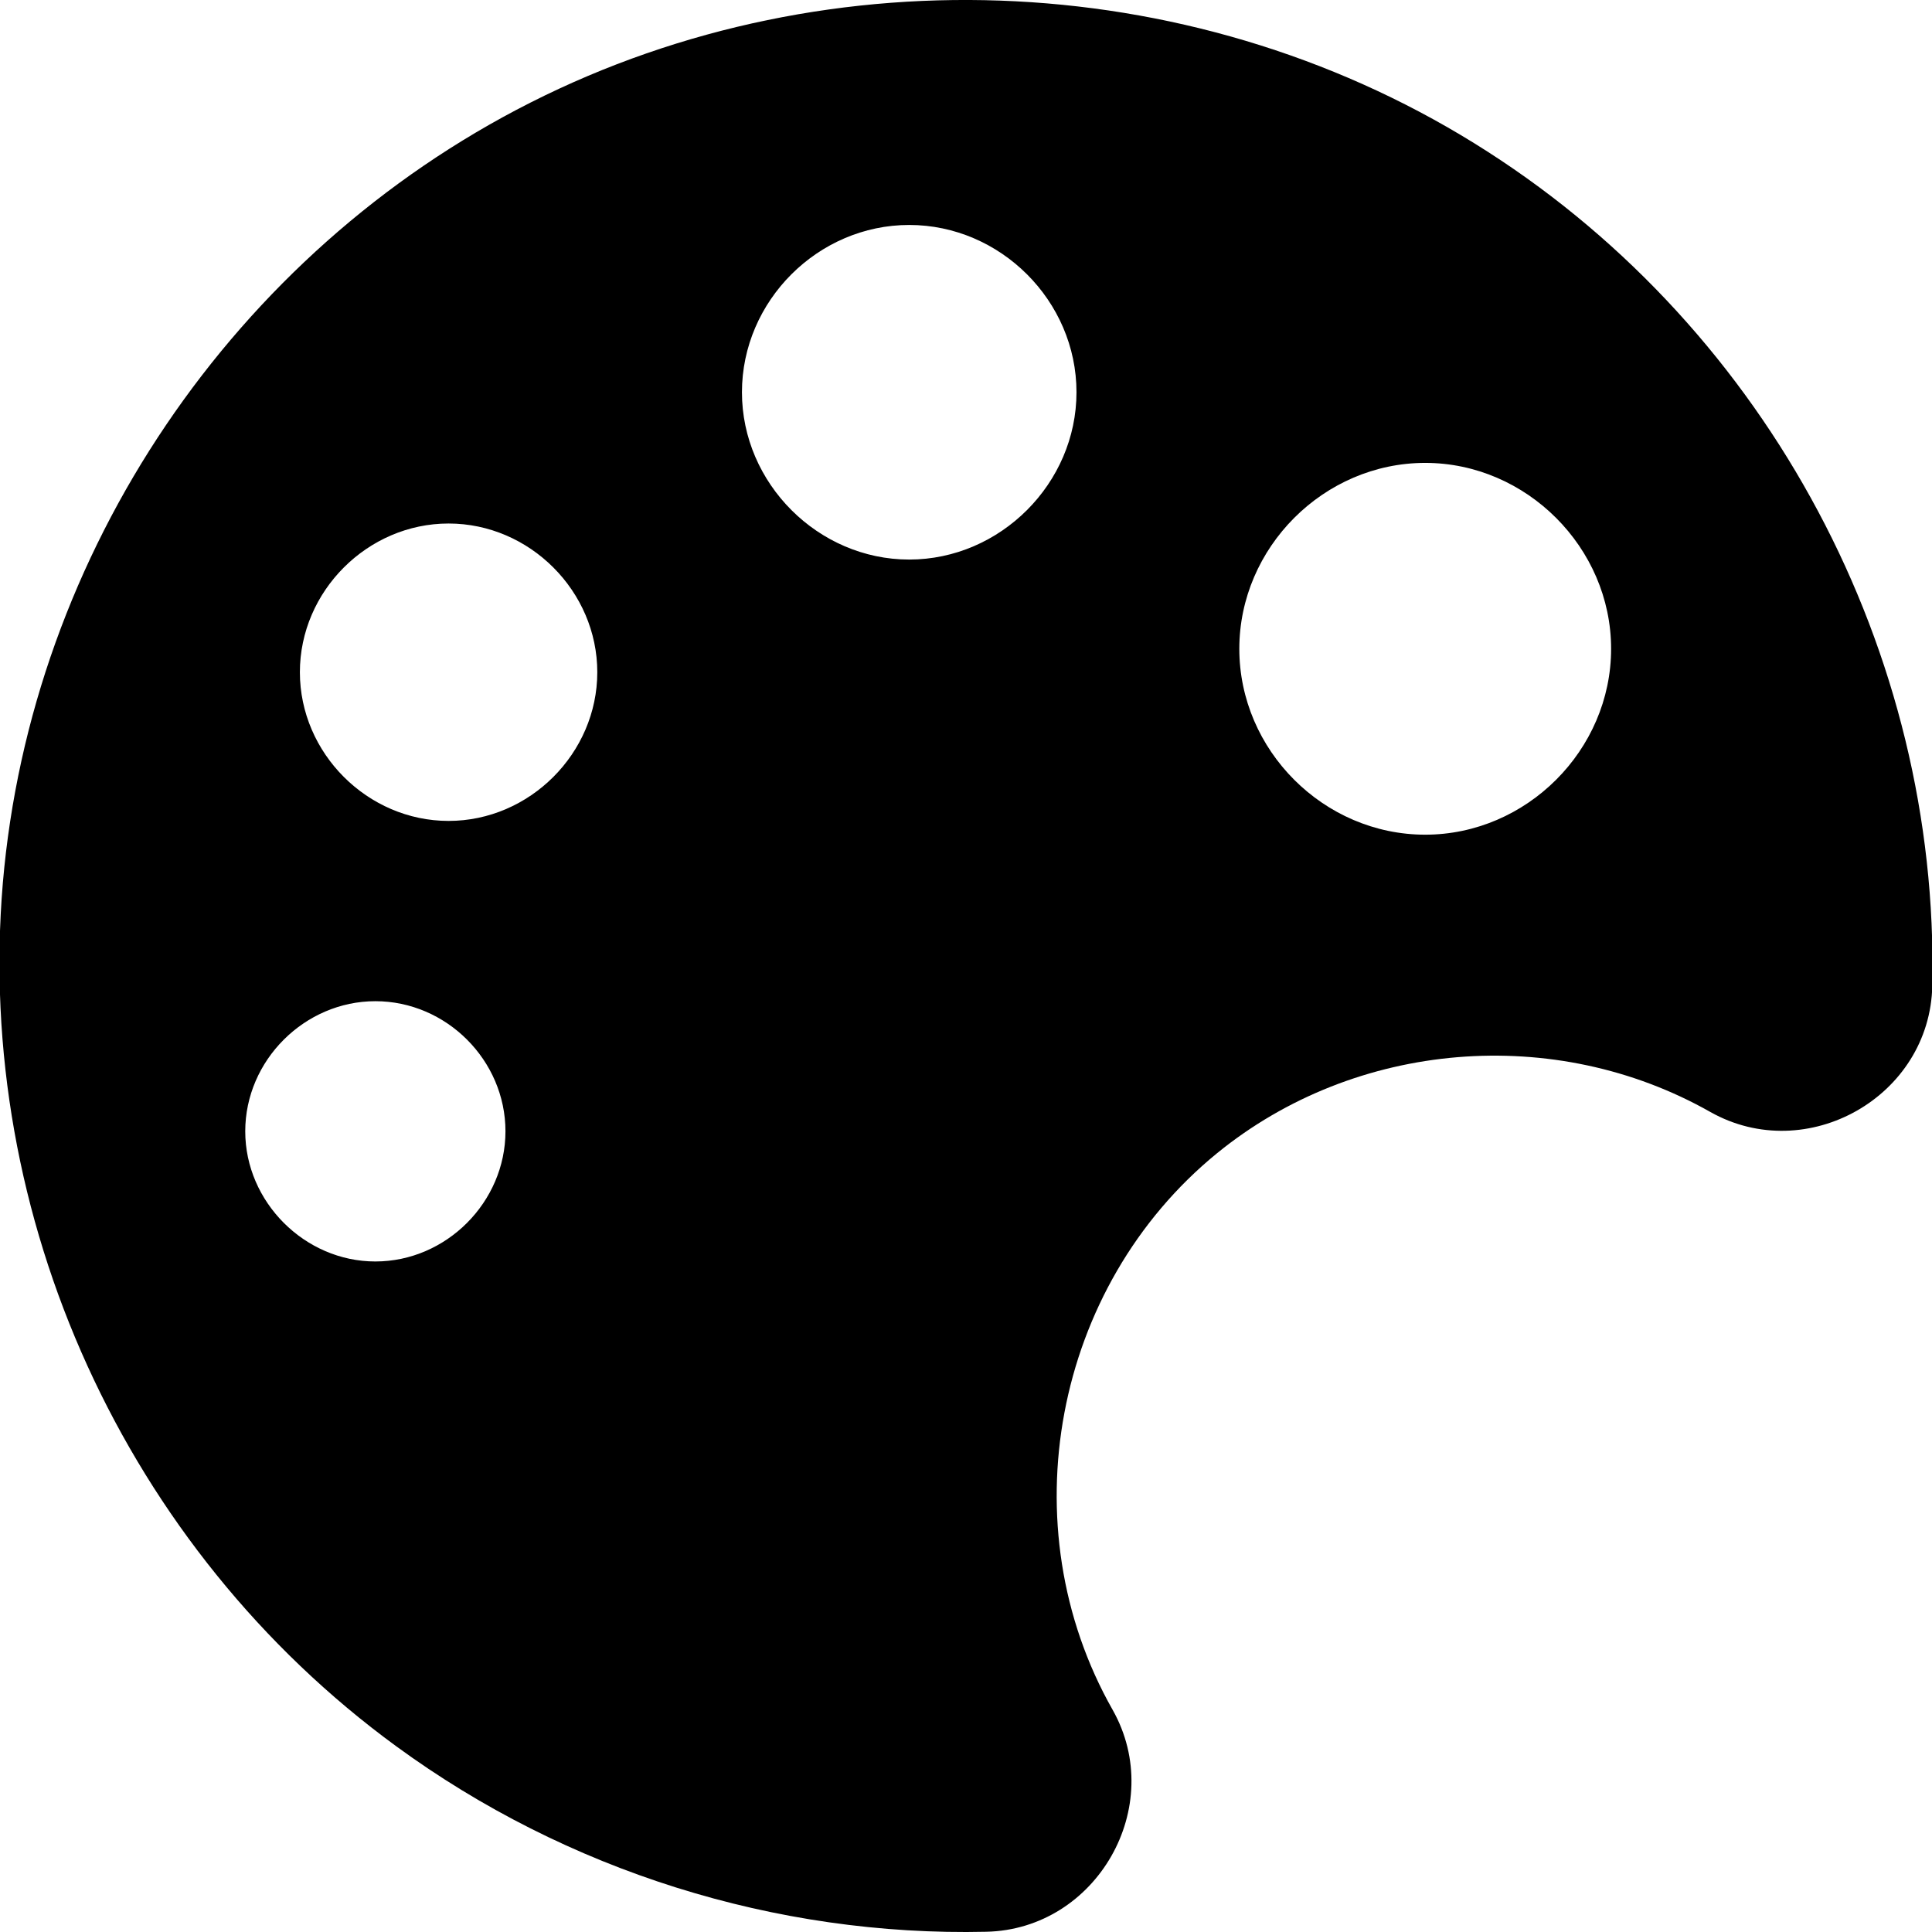 <svg width="32" height="32" viewBox="0 0 32 32" fill="none" xmlns="http://www.w3.org/2000/svg">
<path d="M24.641 2.513C19.93 -0.517 13.785 -0.831 8.785 1.7C3.877 4.182 0.515 9.145 0.047 14.625C-0.421 20.161 2.079 25.647 6.562 28.923C9.382 30.986 12.849 32.076 16.334 31.996C18.163 31.958 19.333 29.921 18.428 28.319C16.703 25.278 17.449 21.312 20.158 19.101C22.455 17.229 25.755 16.959 28.329 18.418C29.924 19.317 31.968 18.166 32.005 16.325C32.122 10.801 29.296 5.499 24.641 2.513ZM6.217 20.894C5.047 20.894 4.062 19.908 4.062 18.738C4.062 17.562 5.047 16.583 6.217 16.583C7.393 16.583 8.372 17.562 8.372 18.738C8.372 19.908 7.393 20.894 6.217 20.894ZM7.43 13.597C6.088 13.597 4.967 12.476 4.967 11.134C4.967 9.791 6.088 8.671 7.43 8.671C8.772 8.671 9.893 9.791 9.893 11.134C9.893 12.476 8.772 13.597 7.43 13.597ZM15.059 9.268C13.551 9.268 12.289 8.006 12.289 6.497C12.289 4.982 13.551 3.726 15.059 3.726C16.568 3.726 17.83 4.982 17.83 6.497C17.83 8.006 16.568 9.268 15.059 9.268ZM23.606 13.825C21.925 13.825 20.527 12.426 20.527 10.746C20.527 9.07 21.925 7.667 23.606 7.667C25.281 7.667 26.685 9.07 26.685 10.746C26.685 12.427 25.281 13.825 23.606 13.825Z" fill="black"/>
</svg>
